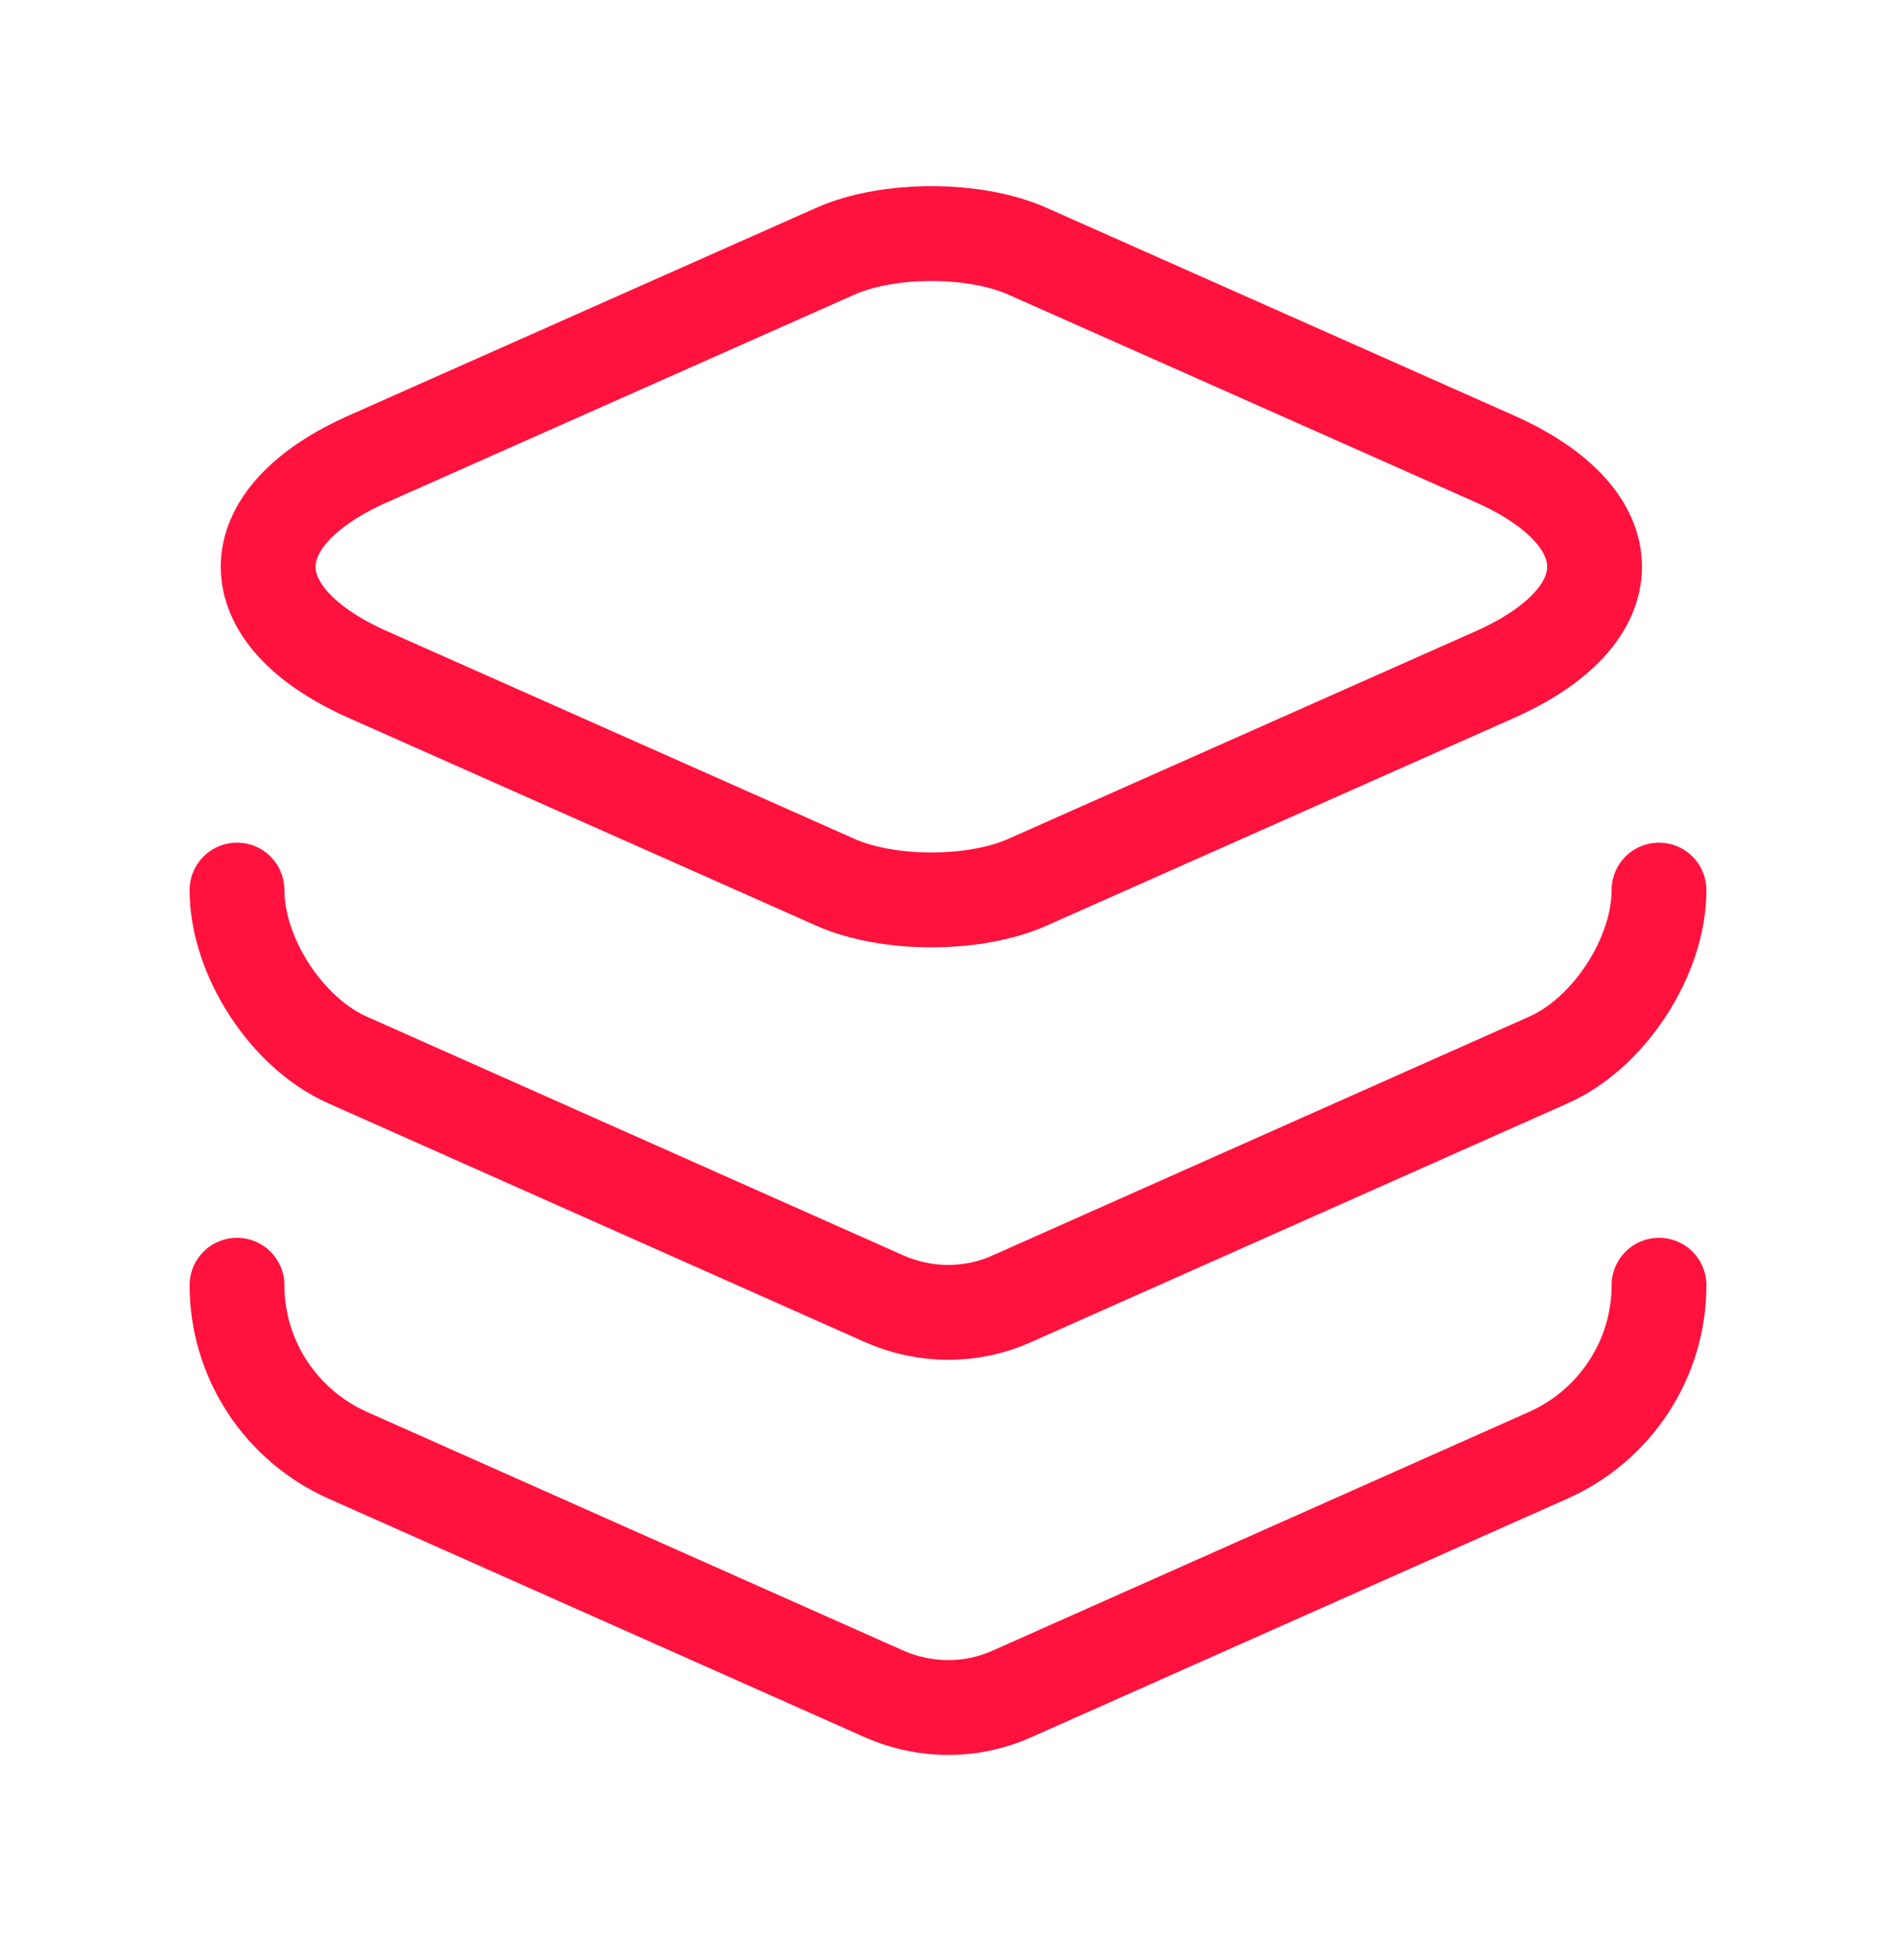 <svg width="30" height="31" viewBox="0 0 30 31" fill="none" xmlns="http://www.w3.org/2000/svg">
<path d="M16.262 3.975L23.637 7.25C25.762 8.188 25.762 9.738 23.637 10.675L16.262 13.95C15.425 14.325 14.05 14.325 13.212 13.95L5.837 10.675C3.712 9.738 3.712 8.188 5.837 7.25L13.212 3.975C14.05 3.6 15.425 3.6 16.262 3.975Z" stroke="#FF123D" stroke-width="1.5" stroke-linecap="round" stroke-linejoin="round"/>
<path d="M3.75 14.076C3.75 15.126 4.537 16.338 5.5 16.763L13.988 20.538C14.637 20.826 15.375 20.826 16.012 20.538L24.5 16.763C25.462 16.338 26.25 15.126 26.25 14.076" stroke="#FF123D" stroke-width="1.5" stroke-linecap="round" stroke-linejoin="round"/>
<path d="M3.75 20.325C3.75 21.488 4.438 22.538 5.5 23.013L13.988 26.788C14.637 27.075 15.375 27.075 16.012 26.788L24.5 23.013C25.562 22.538 26.25 21.488 26.25 20.325" stroke="#FF123D" stroke-width="1.5" stroke-linecap="round" stroke-linejoin="round"/>
</svg>
